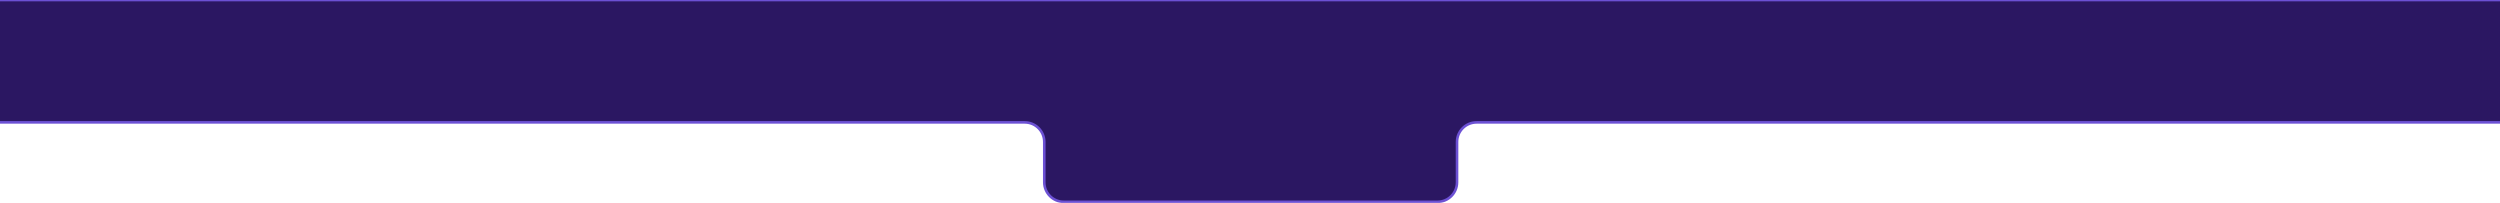 <?xml version="1.0" encoding="UTF-8"?> <svg xmlns="http://www.w3.org/2000/svg" width="1440" height="117" viewBox="0 0 1440 117" fill="none"><mask id="path-1-outside-1_4422_1522" maskUnits="userSpaceOnUse" x="-31.75" y="-1" width="1504" height="118" fill="black"><rect fill="white" x="-31.75" y="-1" width="1504" height="118"></rect><path d="M1470.75 59.25C1470.75 65.463 1465.71 70.5 1459.5 70.5H850.5C844.287 70.5 839.25 75.537 839.25 81.75V105C839.25 111.213 834.213 116.25 828 116.25H612.75C606.537 116.25 601.5 111.213 601.5 105V81.75C601.5 75.537 596.463 70.5 590.25 70.5H-19.5C-25.713 70.5 -30.75 65.463 -30.75 59.25V11.25C-30.75 5.037 -25.713 0 -19.5 0H1459.5C1465.71 0 1470.75 5.037 1470.75 11.25V59.25Z"></path></mask><path d="M1470.75 59.25C1470.75 65.463 1465.71 70.5 1459.5 70.5H850.5C844.287 70.5 839.25 75.537 839.25 81.75V105C839.25 111.213 834.213 116.25 828 116.25H612.75C606.537 116.25 601.5 111.213 601.5 105V81.75C601.5 75.537 596.463 70.5 590.25 70.5H-19.5C-25.713 70.5 -30.75 65.463 -30.75 59.25V11.25C-30.75 5.037 -25.713 0 -19.5 0H1459.5C1465.71 0 1470.75 5.037 1470.75 11.25V59.25Z" fill="#2B1762"></path><path d="M1459.5 70.5V69.75H850.5V70.5V71.25H1459.5V70.5ZM839.25 81.75H838.5V105H839.25H840V81.75H839.25ZM828 116.25V115.5H612.75V116.25V117H828V116.25ZM601.5 105H602.25V81.75H601.5H600.75V105H601.5ZM590.25 70.5V69.75H-19.5V70.5V71.25H590.25V70.5ZM-30.75 59.25H-30V11.25H-30.75H-31.5V59.25H-30.75ZM-19.5 0V0.75H1459.5V0V-0.75H-19.5V0ZM1470.75 11.25H1470V59.25H1470.75H1471.5V11.25H1470.75ZM1459.5 0V0.75C1465.3 0.75 1470 5.451 1470 11.25H1470.75H1471.5C1471.5 4.623 1466.13 -0.75 1459.5 -0.75V0ZM-30.75 11.25H-30C-30 5.451 -25.299 0.75 -19.5 0.75V0V-0.75C-26.127 -0.75 -31.5 4.623 -31.5 11.25H-30.75ZM-19.5 70.5V69.75C-25.299 69.75 -30 65.049 -30 59.25H-30.75H-31.5C-31.5 65.877 -26.127 71.25 -19.5 71.25V70.5ZM601.5 81.75H602.25C602.25 75.123 596.877 69.75 590.25 69.75V70.5V71.25C596.049 71.25 600.75 75.951 600.75 81.75H601.5ZM612.75 116.25V115.5C606.951 115.5 602.25 110.799 602.25 105H601.5H600.75C600.75 111.627 606.123 117 612.75 117V116.25ZM839.25 105H838.5C838.5 110.799 833.799 115.5 828 115.5V116.25V117C834.627 117 840 111.627 840 105H839.25ZM850.5 70.5V69.75C843.873 69.75 838.5 75.123 838.5 81.75H839.25H840C840 75.951 844.701 71.25 850.5 71.25V70.5ZM1459.5 70.5V71.25C1466.13 71.25 1471.5 65.877 1471.5 59.25H1470.75H1470C1470 65.049 1465.3 69.75 1459.5 69.75V70.5Z" fill="#6C51D4" mask="url(#path-1-outside-1_4422_1522)"></path></svg> 
